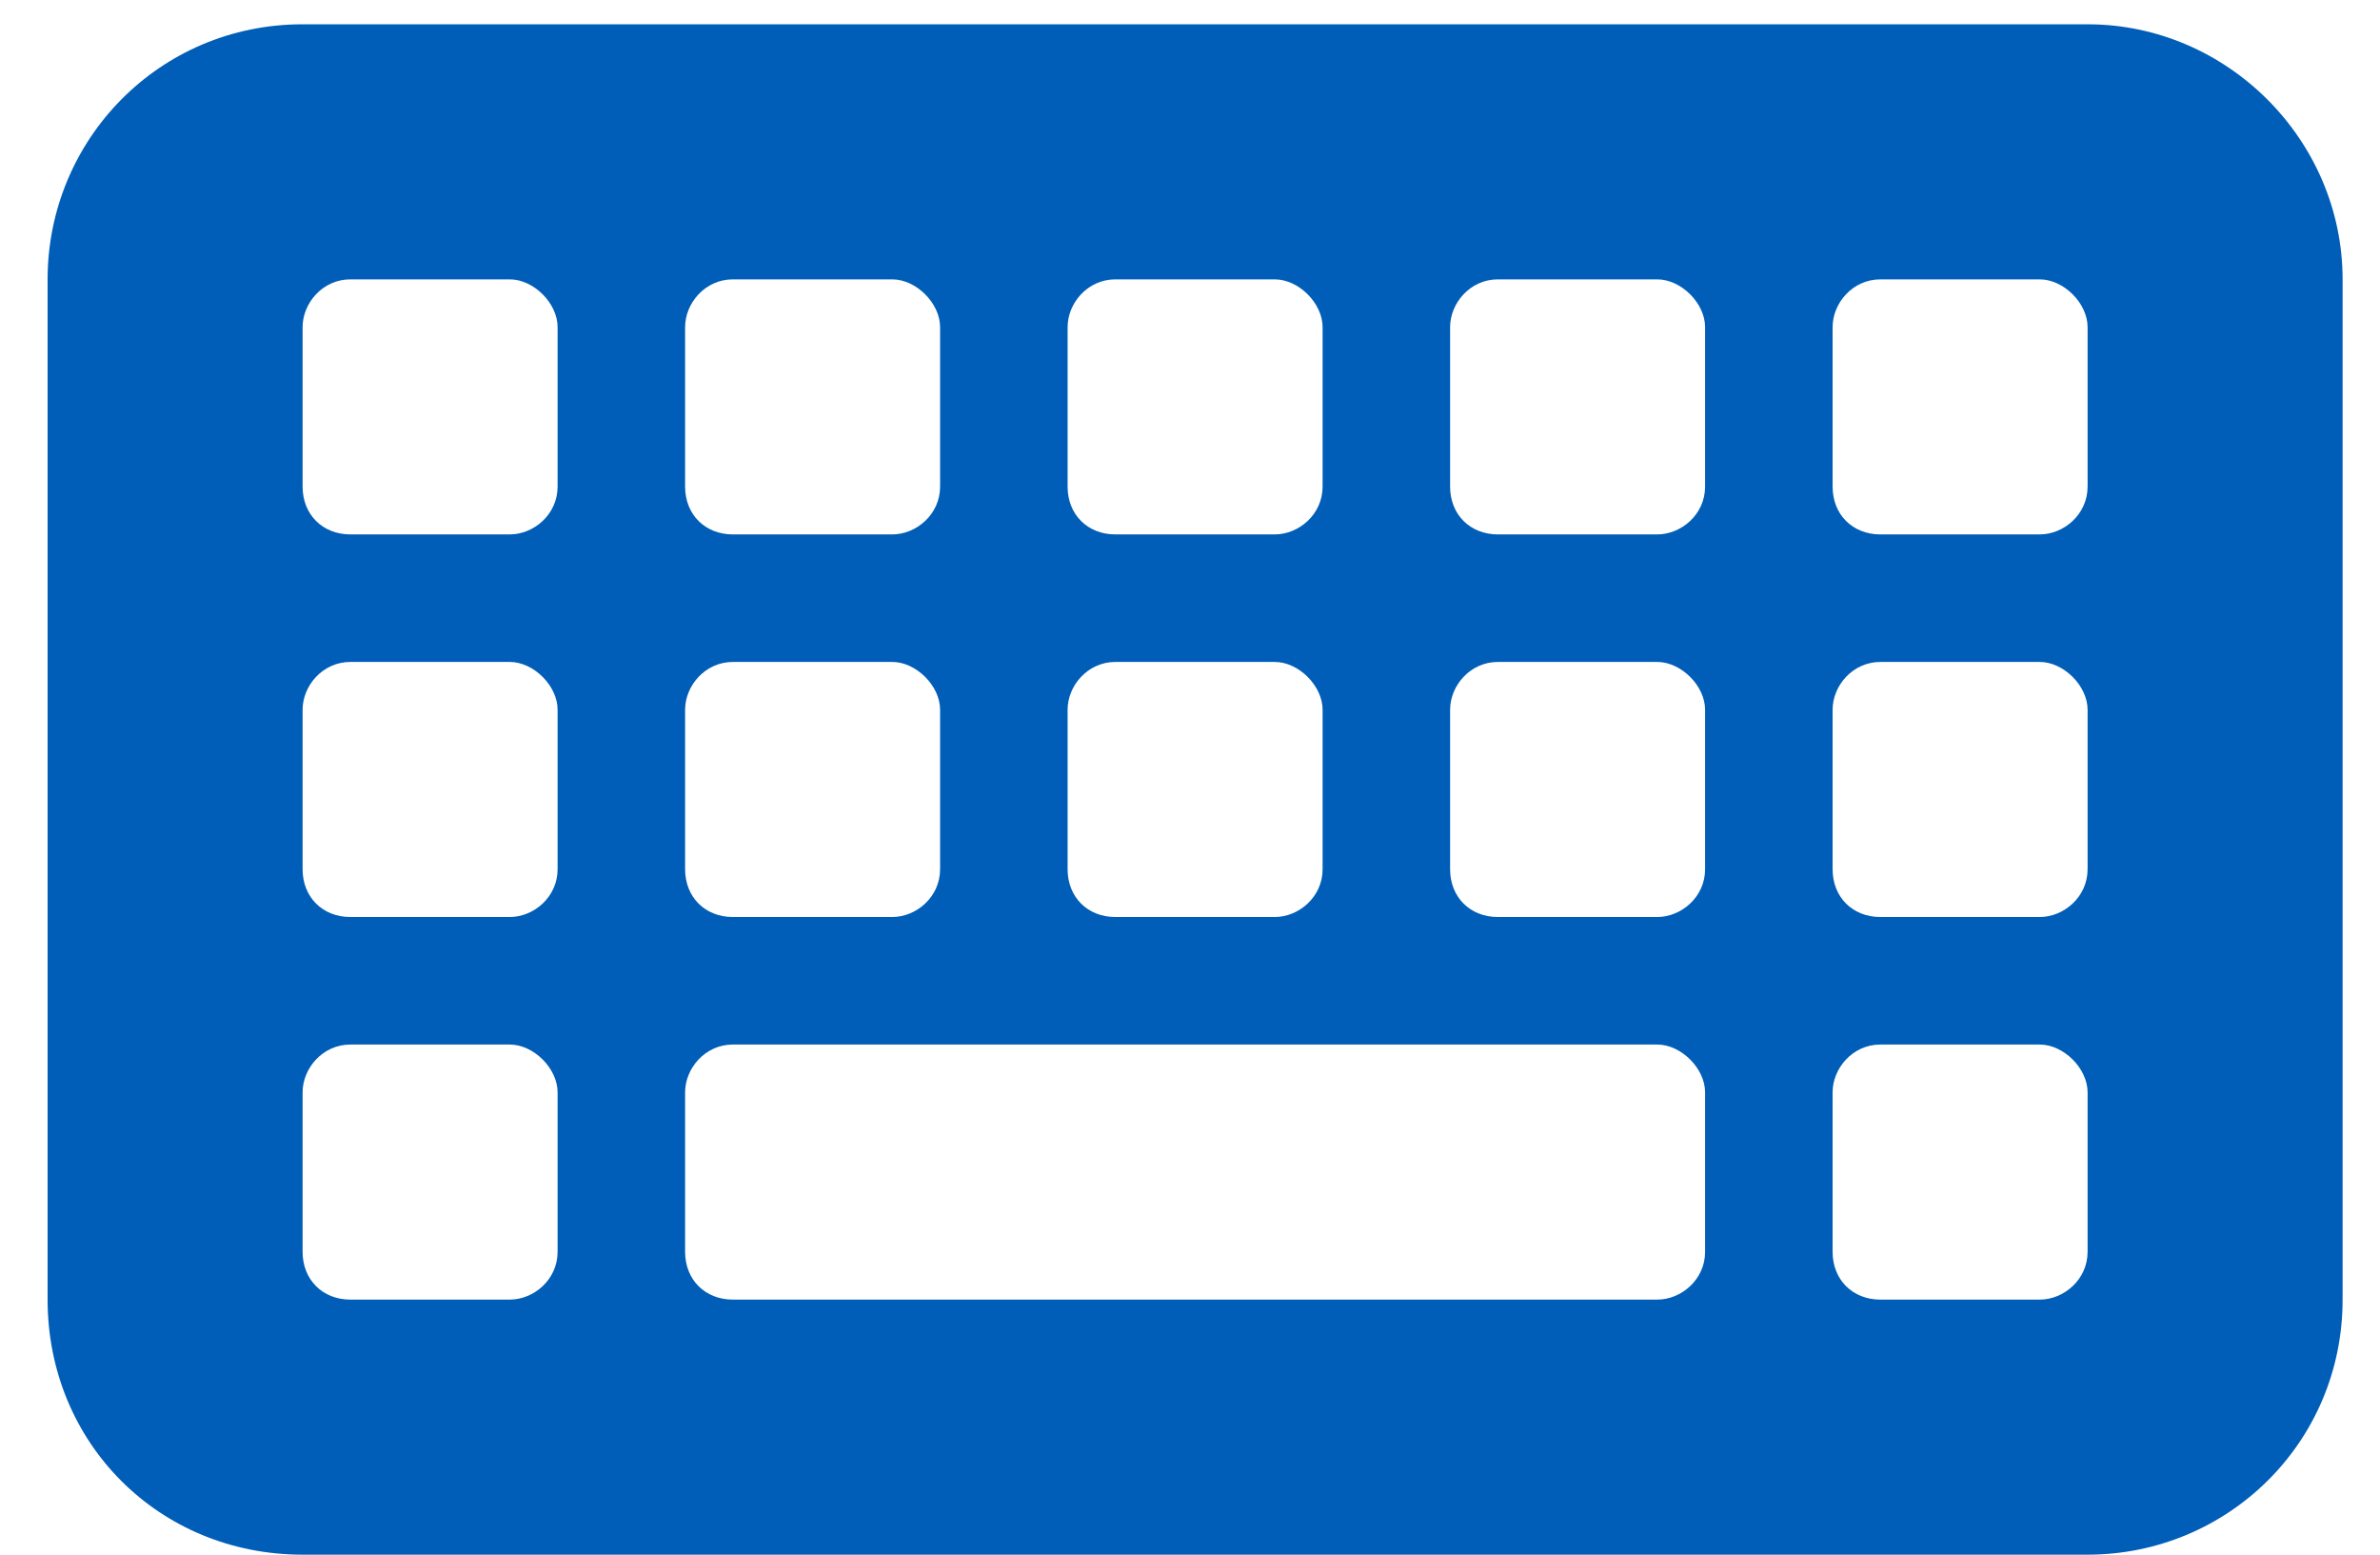 <svg width="49" height="32" viewBox="0 0 49 32" fill="none" xmlns="http://www.w3.org/2000/svg">
<path d="M42.98 32H6.23C3.277 32 0.98 29.703 0.98 26.75V5.75C0.98 2.879 3.277 0.5 6.23 0.5H42.98C45.851 0.5 48.23 2.879 48.23 5.75V26.75C48.23 29.703 45.851 32 42.98 32ZM11.48 10.016V6.734C11.48 6.242 10.988 5.75 10.495 5.75H7.214C6.64 5.75 6.23 6.242 6.23 6.734V10.016C6.23 10.59 6.64 11 7.214 11H10.495C10.988 11 11.48 10.59 11.48 10.016ZM19.355 10.016V6.734C19.355 6.242 18.863 5.75 18.37 5.75H15.089C14.515 5.75 14.105 6.242 14.105 6.734V10.016C14.105 10.59 14.515 11 15.089 11H18.37C18.863 11 19.355 10.59 19.355 10.016ZM27.23 10.016V6.734C27.23 6.242 26.738 5.75 26.245 5.75H22.964C22.39 5.75 21.98 6.242 21.98 6.734V10.016C21.98 10.59 22.39 11 22.964 11H26.245C26.738 11 27.23 10.59 27.23 10.016ZM35.105 10.016V6.734C35.105 6.242 34.612 5.75 34.12 5.75H30.839C30.265 5.75 29.855 6.242 29.855 6.734V10.016C29.855 10.59 30.265 11 30.839 11H34.12C34.612 11 35.105 10.59 35.105 10.016ZM42.98 10.016V6.734C42.98 6.242 42.487 5.75 41.995 5.75H38.714C38.14 5.75 37.73 6.242 37.73 6.734V10.016C37.73 10.59 38.14 11 38.714 11H41.995C42.487 11 42.98 10.59 42.98 10.016ZM11.48 17.891V14.609C11.48 14.117 10.988 13.625 10.495 13.625H7.214C6.64 13.625 6.23 14.117 6.23 14.609V17.891C6.23 18.465 6.64 18.875 7.214 18.875H10.495C10.988 18.875 11.48 18.465 11.48 17.891ZM19.355 17.891V14.609C19.355 14.117 18.863 13.625 18.37 13.625H15.089C14.515 13.625 14.105 14.117 14.105 14.609V17.891C14.105 18.465 14.515 18.875 15.089 18.875H18.37C18.863 18.875 19.355 18.465 19.355 17.891ZM27.23 17.891V14.609C27.23 14.117 26.738 13.625 26.245 13.625H22.964C22.39 13.625 21.98 14.117 21.98 14.609V17.891C21.98 18.465 22.39 18.875 22.964 18.875H26.245C26.738 18.875 27.23 18.465 27.23 17.891ZM35.105 17.891V14.609C35.105 14.117 34.612 13.625 34.12 13.625H30.839C30.265 13.625 29.855 14.117 29.855 14.609V17.891C29.855 18.465 30.265 18.875 30.839 18.875H34.12C34.612 18.875 35.105 18.465 35.105 17.891ZM42.98 17.891V14.609C42.98 14.117 42.487 13.625 41.995 13.625H38.714C38.14 13.625 37.73 14.117 37.73 14.609V17.891C37.73 18.465 38.14 18.875 38.714 18.875H41.995C42.487 18.875 42.98 18.465 42.98 17.891ZM11.48 25.766V22.484C11.48 21.992 10.988 21.5 10.495 21.5H7.214C6.64 21.5 6.23 21.992 6.23 22.484V25.766C6.23 26.34 6.64 26.75 7.214 26.75H10.495C10.988 26.75 11.48 26.34 11.48 25.766ZM35.105 25.766V22.484C35.105 21.992 34.612 21.5 34.12 21.5H15.089C14.515 21.5 14.105 21.992 14.105 22.484V25.766C14.105 26.34 14.515 26.75 15.089 26.75H34.12C34.612 26.75 35.105 26.34 35.105 25.766ZM42.98 25.766V22.484C42.98 21.992 42.487 21.5 41.995 21.5H38.714C38.14 21.5 37.73 21.992 37.73 22.484V25.766C37.73 26.34 38.14 26.75 38.714 26.75H41.995C42.487 26.75 42.98 26.34 42.98 25.766Z" fill="#005EB8"/>
</svg>
